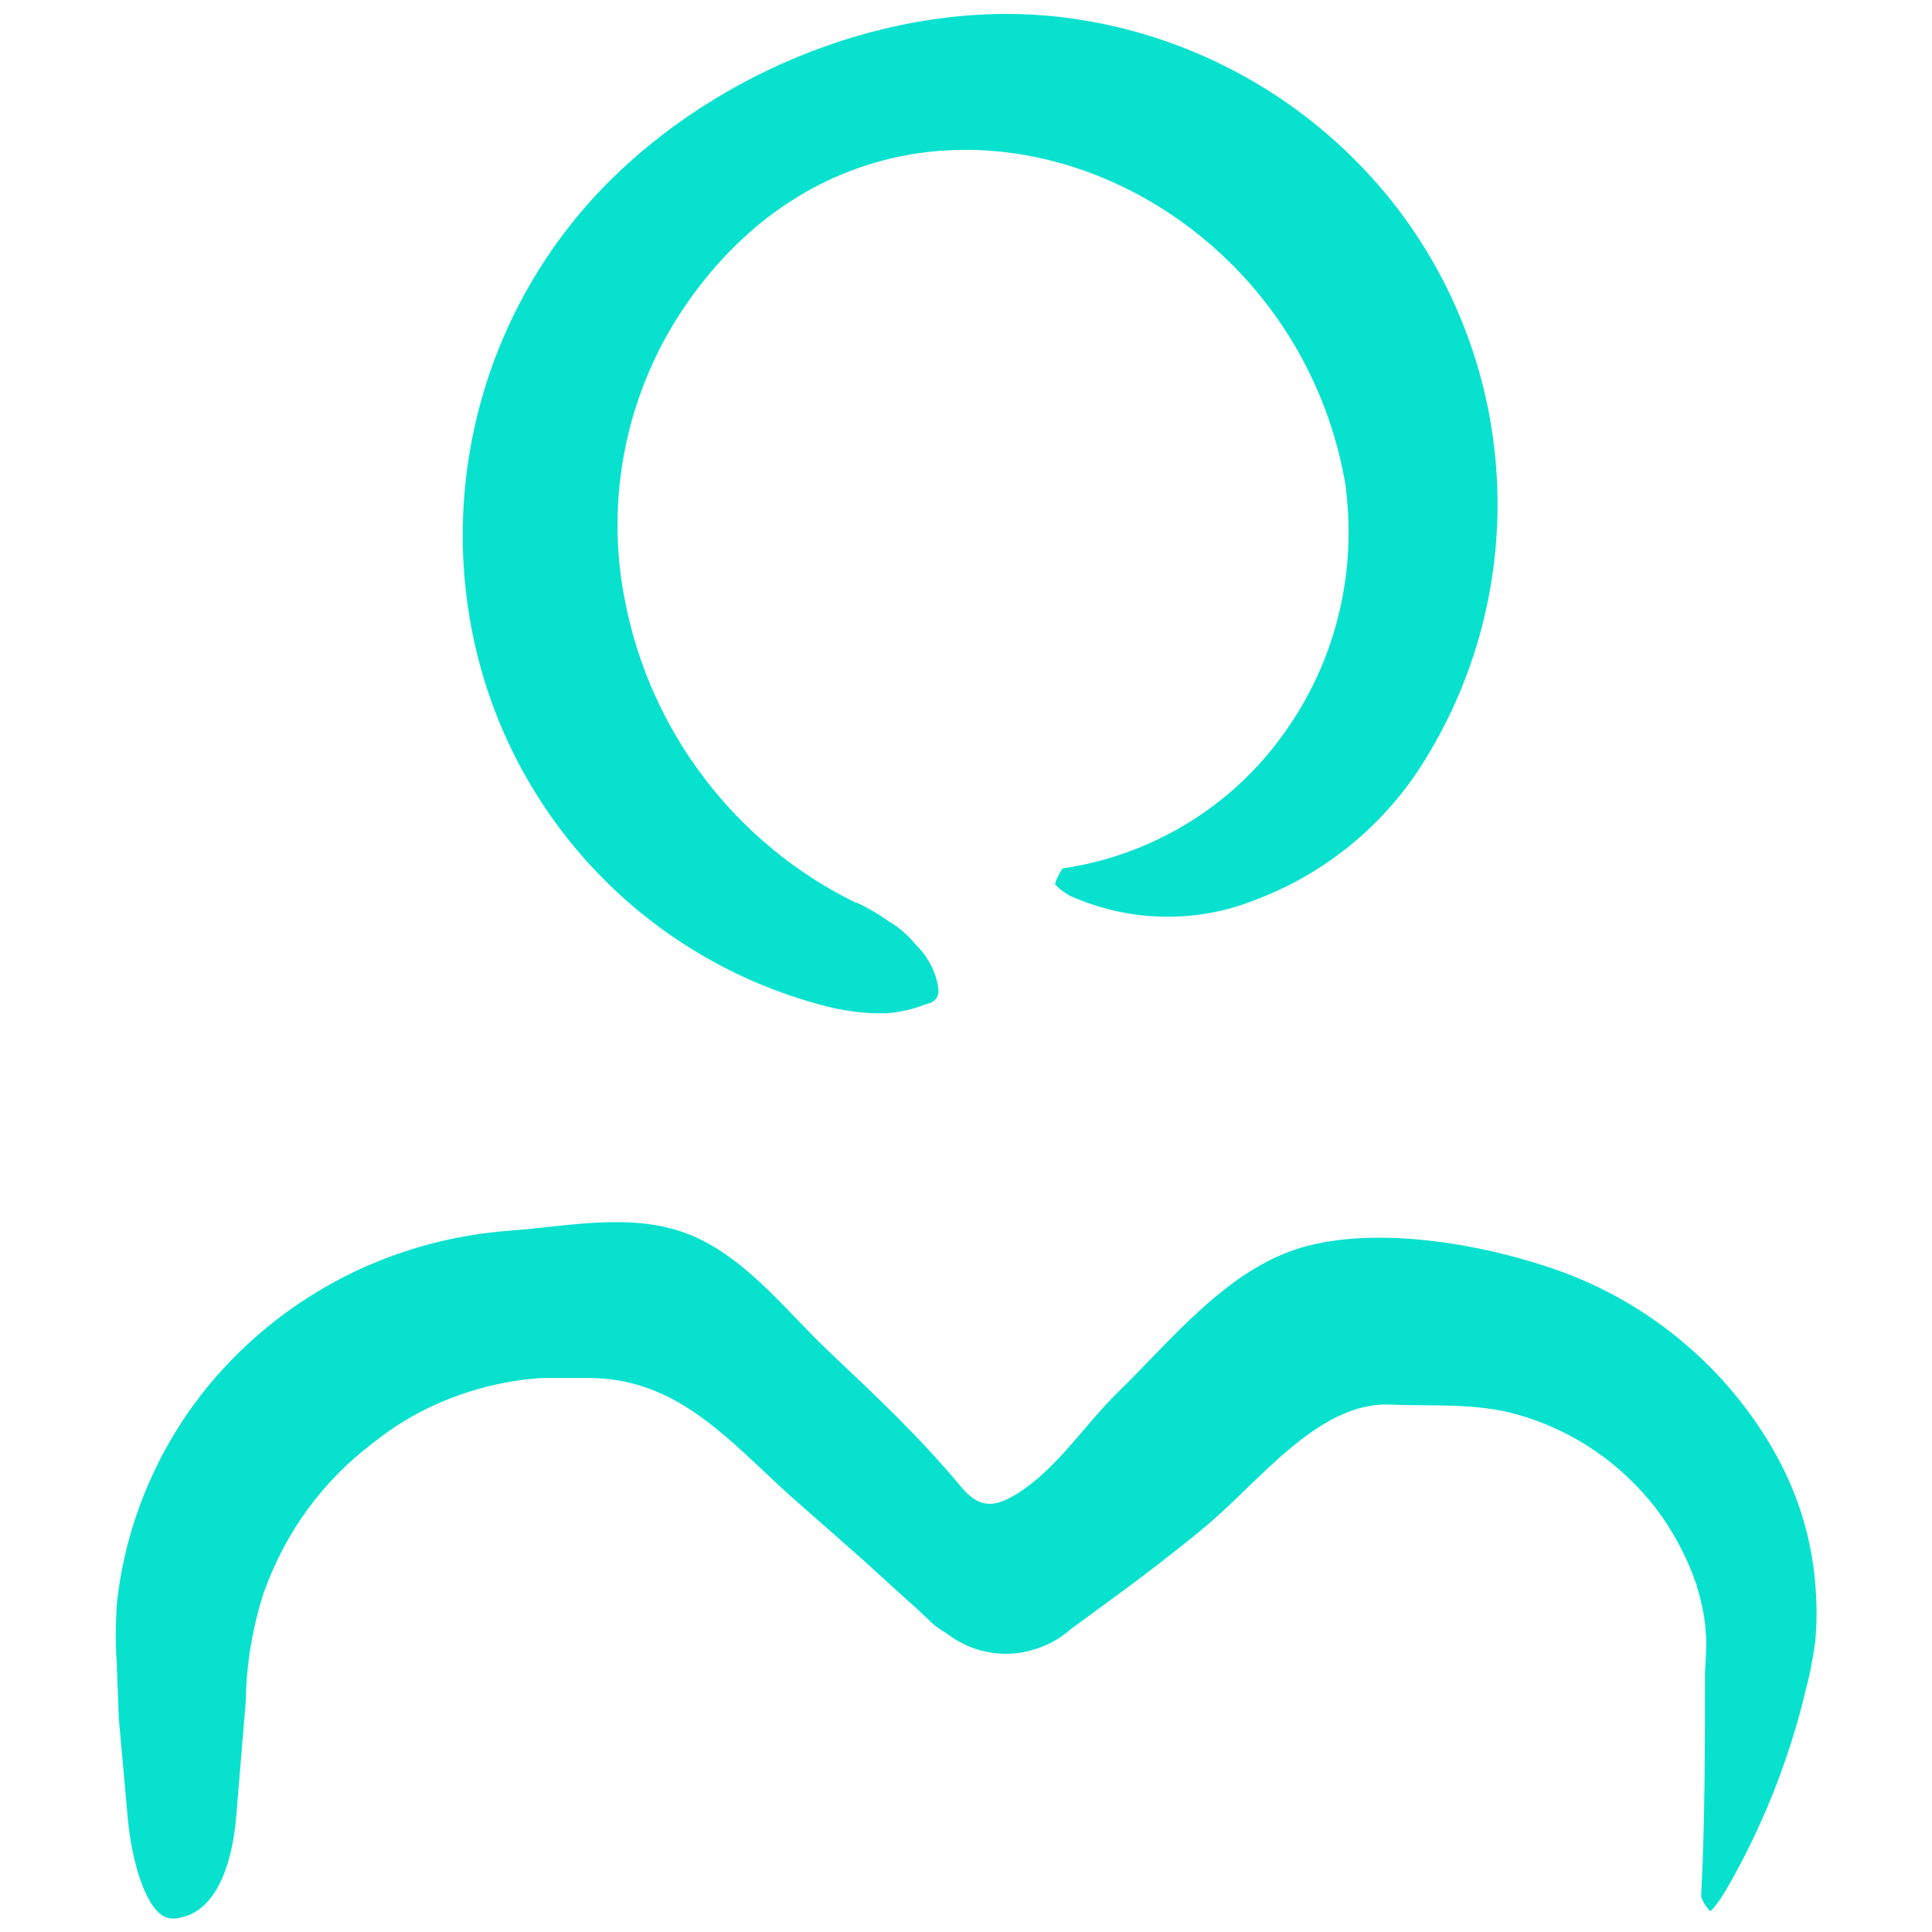 <?xml version="1.0" encoding="utf-8"?>
<!-- Generator: Adobe Illustrator 27.8.0, SVG Export Plug-In . SVG Version: 6.00 Build 0)  -->
<svg version="1.1" id="Layer_1" xmlns="http://www.w3.org/2000/svg" xmlns:xlink="http://www.w3.org/1999/xlink" x="0px" y="0px"
	 viewBox="0 0 400 400" style="enable-background:new 0 0 400 400;" xml:space="preserve">
<style type="text/css">
	.st0{display:none;}
	.st1{display:inline;}
	.st2{display:inline;fill:#09E1CF;}
	.st3{fill:#09E1CF;}
</style>
<g class="st0">
	<path class="st1" d="M249.4,177.2c5.8-9.7,8.2-21.1,6.9-32.3c-1.3-11.4-6.5-22.3-14.5-30.5c-8.2-8.4-19.1-13.9-30.6-15.5
		c-17.3-2.4-36.1,4.7-48.5,16.7c-13.8,13.2-19.4,33-14.7,51.5c4.7,18.3,18.9,32.5,37.2,37.1c1.9,0.5,3.8,0.7,5.7,0.7
		c0.2,0,0.3,0,0.5,0c1.5-0.1,2.9-0.4,4.3-1l0.1,0l0.1-0.1l0.1-0.1l0.1,0c0.6-0.2,1-0.8,0.9-1.4c-0.2-1.8-1.1-3.4-2.3-4.7l-0.1-0.1
		l-0.1-0.1l-0.1-0.1l-0.1-0.1c-0.7-0.8-1.5-1.5-2.4-2.1l-0.1-0.1l-0.1-0.1c-1.1-0.8-2.3-1.5-3.5-2.1l0,0l0,0
		c-12.8-6.2-21.9-18.2-24.6-32.2c-2.2-11,0.2-22.7,6.7-31.9c21.5-30.4,64.6-14.1,70.1,20.1l0,0.1l0,0.1c1.1,9.6-1.4,19.1-7.2,26.8
		c-5.6,7.4-13.9,12.2-23,13.6c-0.2,0.4-0.5,0.9-0.7,1.4l0,0.1l0,0.1c0,0.1-0.1,0.2-0.1,0.2c0.1,0.2,0.6,0.7,1.7,1.3
		c3.3,1.5,6.8,2.2,10.4,2.2c3.1,0,6.2-0.6,9.1-1.7C238.6,190.1,245.2,184.5,249.4,177.2z"/>
	<path class="st1" d="M278.8,275.3c0,7.8,0,15.9-0.4,23.9c0.2,0.6,0.5,1.1,1,1.5c0.4-0.4,1-1.1,1.6-2.2c3.8-6.5,6.6-13.5,8.4-20.8
		l0,0l0,0c0.5-1.8,0.9-3.7,1.1-5.5c0.2-2.1,0.2-4.2,0-6.4v0v0c-0.4-4.7-1.8-9.1-4-13.2c-4.8-8.9-12.7-15.8-22.1-19.5
		c-8.1-3.1-20.4-5.5-28.9-2.9c-7.9,2.4-13.7,9.9-19.4,15.4c-3.7,3.6-7,9-11.7,11.3c-2.3,1.2-3.7,0.3-5.1-1.4
		c-4.2-5.2-9.2-9.8-14-14.3c-4.3-4.1-8.2-9.2-13.6-11.9c-6.4-3.2-13.6-1.5-20.4-1c-11.8,0.9-22.6,6.1-30.6,14.8
		c-6.3,6.9-10.3,15.7-11.3,25c-0.2,2.2-0.2,4.4,0,6.6l0,0.1v0.1l0.2,5.4l1,10.9c0.5,5,2.2,10.4,4.7,10.4c0.1,0,0.2,0,0.3,0
		c5.2-0.5,6.3-7.7,6.6-10.8l1-12.5c0.1-3.9,0.7-7.8,1.9-11.5l0-0.1l0-0.1c2.3-6.3,6.3-11.8,11.6-15.9c4-3.2,8.9-5.4,14-6.4
		c1.3-0.3,2.6-0.4,3.9-0.5h0.1l0.1,0h0.1h0.1c0,0,4.5,0,4.6,0c9.4,0,14.8,6.5,21.4,12.5l7.8,6.9l0,0l0,0l4,3.6l2,1.8l0,0l0,0l1,1
		c0.5,0.5,1.1,1,1.8,1.3l0.1,0l0.1,0.1l0.1,0.1l0.1,0c1.8,1.2,3.8,1.9,5.9,1.9c1.6,0,3.1-0.3,4.5-1c0.9-0.4,1.7-1,2.4-1.6l0.1-0.1
		l0.1-0.1l0.1-0.1l0.1,0l1.4-1l2.5-1.9c3.4-2.4,6.6-4.9,9.6-7.4l0,0l0,0c5.8-4.6,12.2-13.6,20.1-13.3c4.7,0.2,9-0.2,13.6,1.1
		c5.9,1.7,11,5.2,14.8,10.1c1.9,2.5,3.3,5.1,4.2,8l0,0.1l0,0.1c0.4,1.5,0.8,3,1,4.5l0,0.1l0,0.1c0.1,0.9,0.1,1.8,0,2.7L278.8,275.3
		L278.8,275.3z"/>
</g>
<g class="st0">
	<path class="st2" d="M296.3,155.8c11.2-18.8,15.9-41,13.4-62.7c-2.5-22.2-12.5-43.3-28.2-59.2c-15.9-16.3-37-26.9-59.5-30
		c-33.5-4.7-70,9.1-94.2,32.4c-26.7,25.7-37.7,64-28.5,100.1c9.1,35.5,36.8,63.1,72.3,72.1c3.6,0.9,7.3,1.4,11,1.4c0.3,0,0.7,0,1,0
		c2.9-0.2,5.7-0.8,8.4-1.9l0.1,0l0.3-0.1l0.3-0.1l0.1,0c1.2-0.4,1.9-1.5,1.8-2.8c-0.4-3.4-2-6.6-4.5-9.1l-0.1-0.1l-0.2-0.2l-0.2-0.3
		l-0.1-0.1c-1.3-1.5-2.9-2.9-4.6-4l-0.2-0.1l-0.2-0.1c-2.2-1.6-4.4-2.9-6.8-4l-0.1,0l-0.1,0c-24.8-12.1-42.6-35.4-47.8-62.5
		c-4.3-21.4,0.4-44,13.1-62C184.7,3.1,268.4,34.8,279,101.4l0,0.2l0,0.2c2.2,18.6-2.8,37.1-14.1,51.9
		c-10.8,14.3-26.9,23.7-44.6,26.3c-0.5,0.7-1,1.7-1.4,2.6l0,0.1l0,0.1c-0.1,0.1-0.1,0.3-0.2,0.4c0.3,0.4,1.1,1.3,3.2,2.5
		c6.4,2.8,13.1,4.3,20.1,4.3c6.1,0,12.1-1.1,17.7-3.3C275.2,180.9,288.1,170,296.3,155.8z"/>
	<path class="st2" d="M353.4,346.4c0,15.2,0,30.9-0.8,46.4c0.4,1.1,1,2.1,1.9,3c0.8-0.7,1.9-2.1,3.2-4.3
		c7.3-12.6,12.8-26.2,16.3-40.4l0-0.1l0-0.1c1-3.5,1.7-7.1,2.2-10.7c0.4-4.1,0.4-8.2,0-12.4v-0.1v-0.1c-0.8-9-3.4-17.6-7.7-25.6
		c-9.4-17.3-24.7-30.7-42.9-37.9c-15.8-6.1-39.6-10.6-56.1-5.6c-15.3,4.7-26.6,19.1-37.7,29.9c-7.2,7-13.6,17.4-22.7,22
		c-4.5,2.3-7.2,0.6-10-2.8c-8.3-10-17.8-18.9-27.2-27.8c-8.3-7.9-15.9-17.8-26.3-23c-12.4-6.2-26.4-2.9-39.7-1.9
		c-22.8,1.7-43.9,11.8-59.4,28.7c-12.2,13.3-20,30.5-21.9,48.5c-0.3,4.3-0.3,8.6,0,12.9l0,0.2v0.2l0.4,10.5l1.9,21.2
		c1,9.7,4.3,20.2,9.1,20.2c0.2,0,0.4,0,0.6,0c10-0.9,12.2-15,12.7-21l2-24.2c0.1-7.6,1.4-15,3.7-22.3l0-0.1l0.1-0.1
		c4.4-12.3,12.2-23,22.6-30.8c7.8-6.3,17.2-10.5,27.1-12.4c2.5-0.5,5.1-0.8,7.7-1h0.1l0.3,0h0.3h0.1c0,0,8.8,0,8.9,0
		c18.3,0,28.7,12.5,41.6,24.2l15.1,13.3l0,0l0,0l7.8,7.1l3.9,3.5l0.1,0.1l0.1,0.1l2,1.9c1,1,2.2,1.9,3.5,2.6l0.1,0.1l0.3,0.2
		l0.3,0.2l0.1,0.1c3.4,2.4,7.4,3.7,11.6,3.7c3,0,5.9-0.7,8.7-2c1.7-0.8,3.3-1.9,4.7-3.1l0.1-0.1l0.3-0.2l0.3-0.2l0.1-0.1l2.6-1.9
		l4.9-3.6c6.5-4.7,12.8-9.6,18.7-14.4l0.1-0.1l0.1-0.1c11.2-9,23.8-26.5,39-25.8c9.1,0.4,17.6-0.4,26.4,2.1
		c11.5,3.3,21.4,10.1,28.7,19.6c3.6,4.8,6.3,10,8.2,15.5l0.1,0.2l0,0.2c0.9,2.9,1.5,5.7,1.8,8.6l0,0.2l0,0.2
		c0.2,1.8,0.2,3.5,0.1,5.2L353.4,346.4L353.4,346.4z"/>
</g>
<g>
	<path class="st3" d="M296,155.7c11.2-18.8,15.9-41,13.4-62.7c-2.5-22.2-12.5-43.3-28.2-59.2c-15.9-16.3-37-26.9-59.5-30
		c-33.5-4.7-70,9.1-94.2,32.4c-26.7,25.7-37.7,64-28.5,100.1c9.1,35.5,36.8,63.1,72.3,72.1c3.6,0.9,7.3,1.4,11,1.4c0.3,0,0.7,0,1,0
		c2.9-0.2,5.7-0.8,8.4-1.9l0.1,0l0.3-0.1l0.3-0.1l0.1,0c1.2-0.4,1.9-1.5,1.8-2.8c-0.4-3.4-2-6.6-4.5-9.1l-0.1-0.1l-0.2-0.2l-0.2-0.3
		l-0.1-0.1c-1.3-1.5-2.9-2.9-4.6-4l-0.2-0.1l-0.2-0.1c-2.2-1.6-4.4-2.9-6.8-4l-0.1,0l-0.1,0c-24.8-12.1-42.6-35.4-47.8-62.5
		c-4.3-21.4,0.4-44,13.1-62C184.3,3,268,34.7,278.7,101.2l0,0.2l0,0.2c2.2,18.6-2.8,37.1-14.1,51.9c-10.8,14.3-26.9,23.7-44.6,26.3
		c-0.5,0.7-1,1.7-1.4,2.6l0,0.1l0,0.1c-0.1,0.1-0.1,0.3-0.2,0.4c0.3,0.4,1.1,1.3,3.2,2.5c6.4,2.8,13.1,4.3,20.1,4.3
		c6.1,0,12.1-1.1,17.7-3.3C274.9,180.8,287.8,169.9,296,155.7z"/>
	<path class="st3" d="M353,346.3c0,15.2,0,30.9-0.8,46.4c0.4,1.1,1,2.1,1.9,3c0.8-0.7,1.9-2.1,3.2-4.3c7.3-12.6,12.8-26.2,16.3-40.4
		l0-0.1l0-0.1c1-3.5,1.7-7.1,2.2-10.7c0.4-4.1,0.4-8.2,0-12.4v-0.1v-0.1c-0.8-9-3.4-17.6-7.7-25.6c-9.4-17.3-24.7-30.7-42.9-37.9
		c-15.8-6.1-39.6-10.6-56.1-5.6c-15.3,4.7-26.6,19.1-37.7,29.9c-7.2,7-13.6,17.4-22.7,22c-4.5,2.3-7.2,0.6-10-2.8
		c-8.3-10-17.8-18.9-27.2-27.8c-8.3-7.9-15.9-17.8-26.3-23c-12.4-6.2-26.4-2.9-39.7-1.9c-22.8,1.7-43.9,11.8-59.4,28.7
		c-12.2,13.3-20,30.5-21.9,48.5c-0.3,4.3-0.3,8.6,0,12.9l0,0.2v0.2l0.4,10.5l1.9,21.2c1,9.7,4.3,20.2,9.1,20.2c0.2,0,0.4,0,0.6,0
		c10-0.9,12.2-15,12.7-21l2-24.2c0.1-7.6,1.4-15,3.7-22.3l0-0.1l0.1-0.1c4.4-12.3,12.2-23,22.6-30.8c7.8-6.3,17.2-10.5,27.1-12.4
		c2.5-0.5,5.1-0.8,7.7-1h0.1l0.3,0h0.3h0.1c0,0,8.8,0,8.9,0c18.3,0,28.7,12.5,41.6,24.2l15.1,13.3l0,0l0,0l7.8,7.1l3.9,3.5l0.1,0.1
		l0.1,0.1l2,1.9c1,1,2.2,1.9,3.5,2.6l0.1,0.1l0.3,0.2l0.3,0.2l0.1,0.1c3.4,2.4,7.4,3.7,11.6,3.7c3,0,5.9-0.7,8.7-2
		c1.7-0.8,3.3-1.9,4.7-3.1l0.1-0.1l0.3-0.2l0.3-0.2l0.1-0.1l2.6-1.9l4.9-3.6c6.5-4.7,12.8-9.6,18.7-14.4l0.1-0.1l0.1-0.1
		c11.2-9,23.8-26.5,39-25.8c9.1,0.4,17.6-0.4,26.4,2.1c11.5,3.3,21.4,10.1,28.7,19.6c3.6,4.8,6.3,10,8.2,15.5l0.1,0.2l0,0.2
		c0.9,2.9,1.5,5.7,1.8,8.6l0,0.2l0,0.2c0.2,1.8,0.2,3.5,0.1,5.2L353,346.3L353,346.3z"/>
</g>
</svg>
